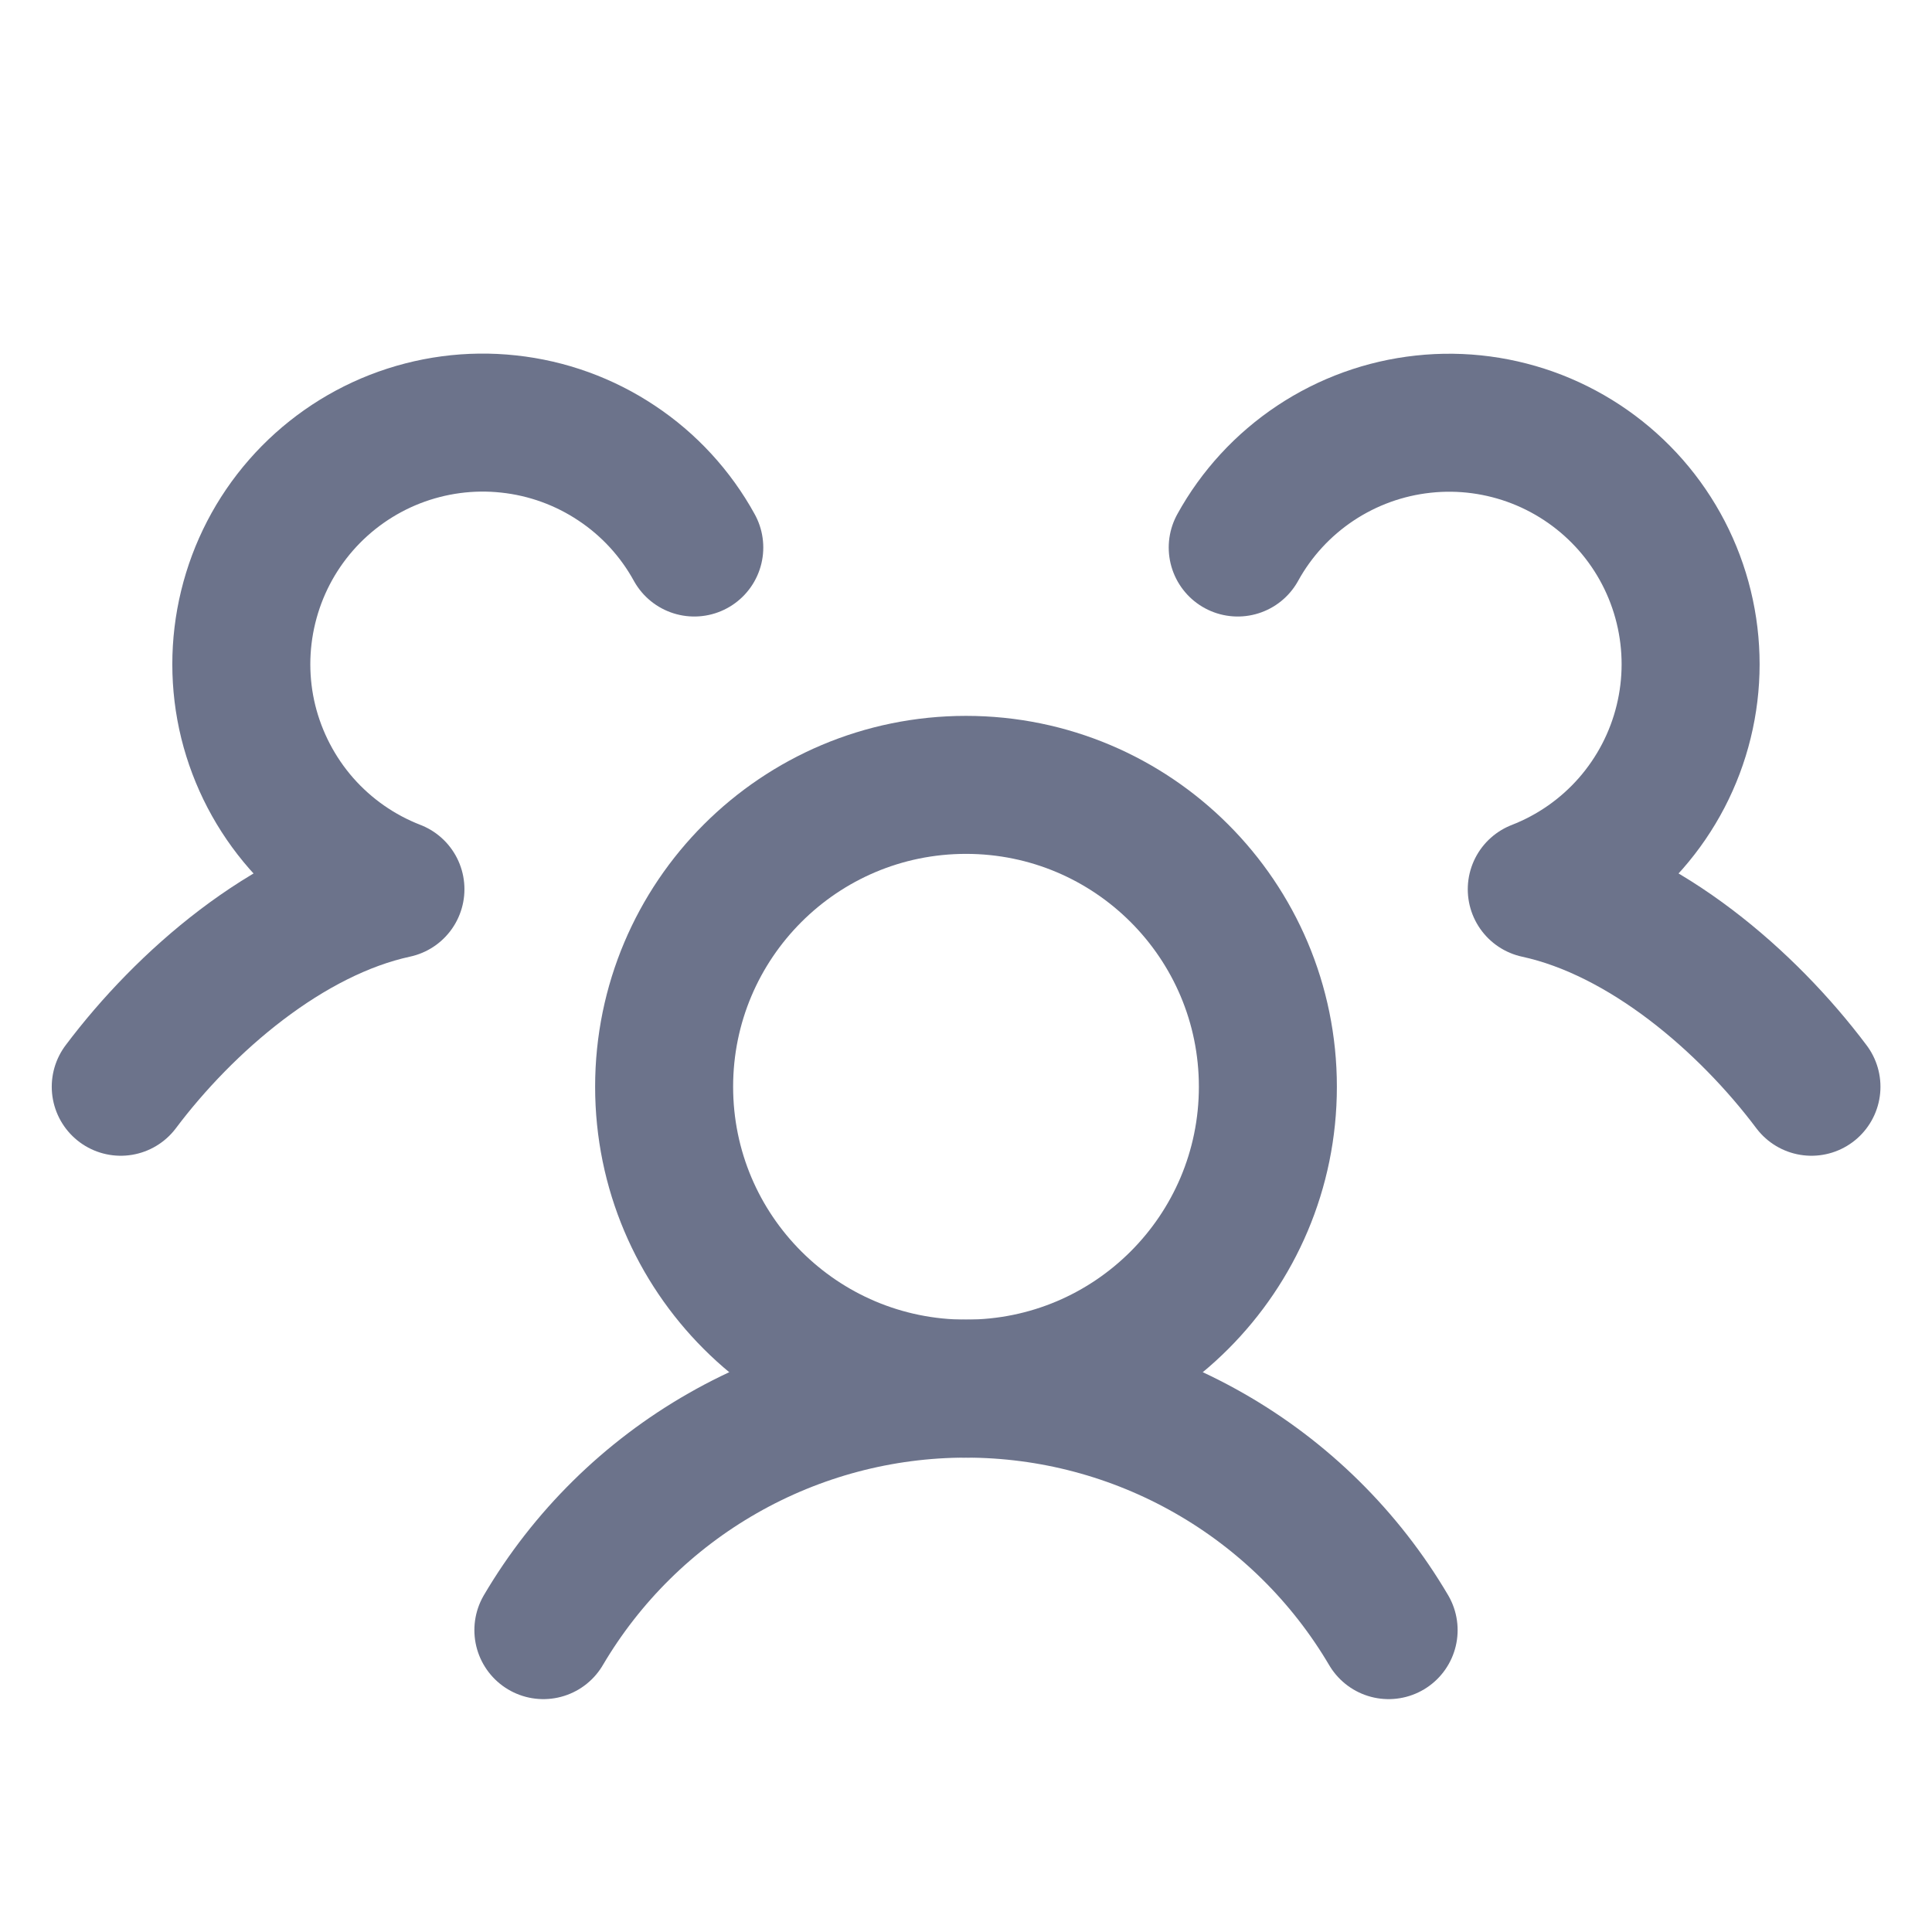 <svg width="28" height="28" viewBox="0 0 28 28" fill="none" xmlns="http://www.w3.org/2000/svg">
<g clip-path="url(#clip0_2121_129)">
<path d="M14 20.125C16.416 20.125 18.375 18.166 18.375 15.75C18.375 13.334 16.416 11.375 14 11.375C11.584 11.375 9.625 13.334 9.625 15.75C9.625 18.166 11.584 20.125 14 20.125Z" stroke="#6C738B" stroke-width="2" stroke-linecap="round" stroke-linejoin="round"/>
<path d="M7.875 23.625C8.503 22.559 9.399 21.675 10.473 21.062C11.547 20.448 12.763 20.125 14 20.125C15.237 20.125 16.453 20.448 17.527 21.062C18.601 21.675 19.497 22.559 20.125 23.625" stroke="#6C738B" stroke-width="2" stroke-linecap="round" stroke-linejoin="round"/>
<path d="M17.938 7.935C18.209 7.443 18.595 7.024 19.064 6.712C19.532 6.401 20.068 6.207 20.627 6.147C21.186 6.086 21.751 6.162 22.275 6.366C22.799 6.571 23.265 6.898 23.636 7.321C24.006 7.744 24.269 8.25 24.402 8.797C24.535 9.343 24.535 9.913 24.401 10.459C24.268 11.005 24.004 11.511 23.634 11.934C23.263 12.357 22.796 12.684 22.272 12.888C23.839 13.227 25.323 14.511 26.253 15.75" stroke="#6C738B" stroke-width="2" stroke-linecap="round" stroke-linejoin="round"/>
<path d="M1.75 15.75C2.681 14.511 4.163 13.227 5.731 12.887C5.207 12.684 4.739 12.357 4.368 11.935C3.997 11.512 3.733 11.006 3.598 10.46C3.464 9.914 3.464 9.343 3.597 8.797C3.73 8.25 3.992 7.744 4.363 7.32C4.733 6.897 5.2 6.569 5.724 6.364C6.248 6.16 6.813 6.084 7.372 6.145C7.932 6.205 8.468 6.399 8.936 6.711C9.405 7.022 9.791 7.442 10.062 7.935" stroke="#6C738B" stroke-width="2" stroke-linecap="round" stroke-linejoin="round"/>
</g>
<defs>
<clipPath id="clip0_2121_129">
<rect width="28" height="28" fill="white"/>
</clipPath>
</defs>
</svg>
